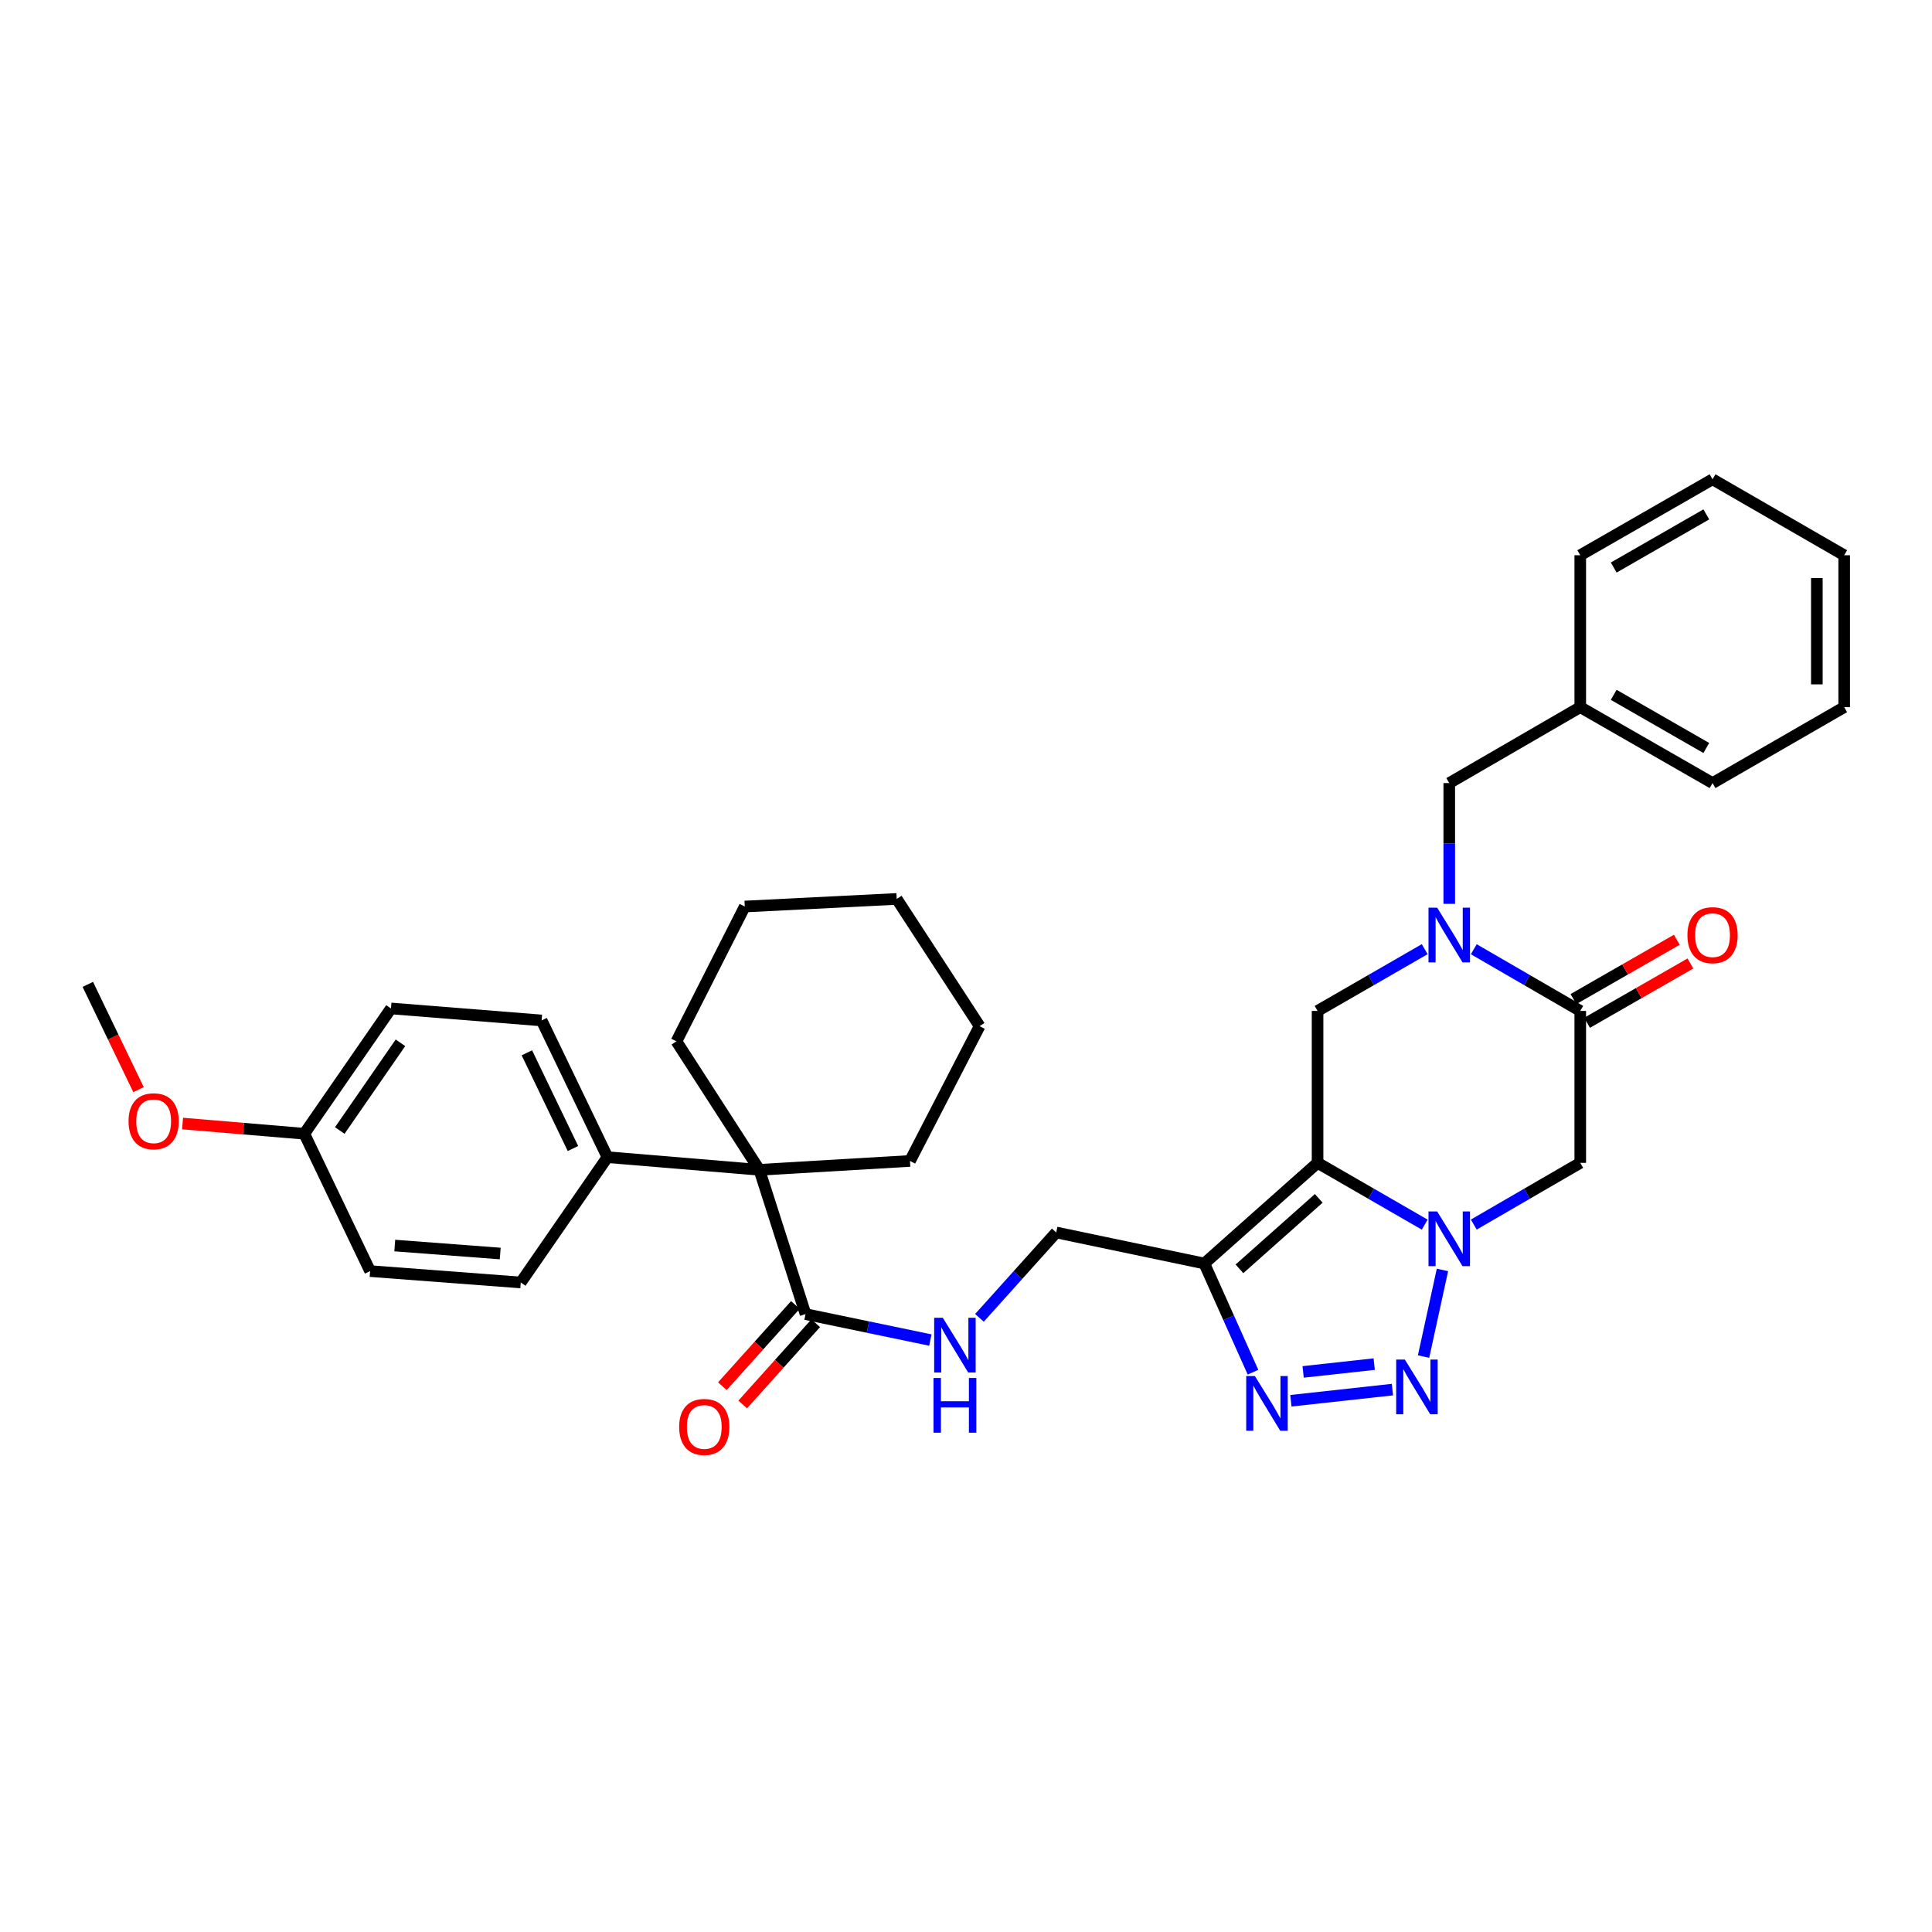 <?xml version='1.0' encoding='iso-8859-1'?>
<svg version='1.1' baseProfile='full'
              xmlns='http://www.w3.org/2000/svg'
                      xmlns:rdkit='http://www.rdkit.org/xml'
                      xmlns:xlink='http://www.w3.org/1999/xlink'
                  xml:space='preserve'
width='1000px' height='1000px' viewBox='0 0 1000 1000'>
<!-- END OF HEADER -->
<rect style='opacity:1.0;fill:#FFFFFF;stroke:none' width='1000' height='1000' x='0' y='0'> </rect>
<path class='bond-0' d='M 681.974,601.887 L 709.7,617.879' style='fill:none;fill-rule:evenodd;stroke:#000000;stroke-width:6px;stroke-linecap:butt;stroke-linejoin:miter;stroke-opacity:1' />
<path class='bond-0' d='M 709.7,617.879 L 737.425,633.872' style='fill:none;fill-rule:evenodd;stroke:#0000FF;stroke-width:6px;stroke-linecap:butt;stroke-linejoin:miter;stroke-opacity:1' />
<path class='bond-2' d='M 681.974,601.887 L 623.349,653.989' style='fill:none;fill-rule:evenodd;stroke:#000000;stroke-width:6px;stroke-linecap:butt;stroke-linejoin:miter;stroke-opacity:1' />
<path class='bond-2' d='M 682.578,620.277 L 641.541,656.748' style='fill:none;fill-rule:evenodd;stroke:#000000;stroke-width:6px;stroke-linecap:butt;stroke-linejoin:miter;stroke-opacity:1' />
<path class='bond-7' d='M 681.974,601.887 L 681.974,523.26' style='fill:none;fill-rule:evenodd;stroke:#000000;stroke-width:6px;stroke-linecap:butt;stroke-linejoin:miter;stroke-opacity:1' />
<path class='bond-1' d='M 746.615,657.323 L 736.834,702.155' style='fill:none;fill-rule:evenodd;stroke:#0000FF;stroke-width:6px;stroke-linecap:butt;stroke-linejoin:miter;stroke-opacity:1' />
<path class='bond-6' d='M 762.832,633.838 L 790.385,617.863' style='fill:none;fill-rule:evenodd;stroke:#0000FF;stroke-width:6px;stroke-linecap:butt;stroke-linejoin:miter;stroke-opacity:1' />
<path class='bond-6' d='M 790.385,617.863 L 817.937,601.887' style='fill:none;fill-rule:evenodd;stroke:#000000;stroke-width:6px;stroke-linecap:butt;stroke-linejoin:miter;stroke-opacity:1' />
<path class='bond-34' d='M 720.715,719.258 L 668.159,725.032' style='fill:none;fill-rule:evenodd;stroke:#0000FF;stroke-width:6px;stroke-linecap:butt;stroke-linejoin:miter;stroke-opacity:1' />
<path class='bond-34' d='M 711.287,706.062 L 674.497,710.103' style='fill:none;fill-rule:evenodd;stroke:#0000FF;stroke-width:6px;stroke-linecap:butt;stroke-linejoin:miter;stroke-opacity:1' />
<path class='bond-4' d='M 623.349,653.989 L 635.951,682.118' style='fill:none;fill-rule:evenodd;stroke:#000000;stroke-width:6px;stroke-linecap:butt;stroke-linejoin:miter;stroke-opacity:1' />
<path class='bond-4' d='M 635.951,682.118 L 648.553,710.248' style='fill:none;fill-rule:evenodd;stroke:#0000FF;stroke-width:6px;stroke-linecap:butt;stroke-linejoin:miter;stroke-opacity:1' />
<path class='bond-11' d='M 623.349,653.989 L 546.694,637.924' style='fill:none;fill-rule:evenodd;stroke:#000000;stroke-width:6px;stroke-linecap:butt;stroke-linejoin:miter;stroke-opacity:1' />
<path class='bond-3' d='M 737.426,491.288 L 709.7,507.274' style='fill:none;fill-rule:evenodd;stroke:#0000FF;stroke-width:6px;stroke-linecap:butt;stroke-linejoin:miter;stroke-opacity:1' />
<path class='bond-3' d='M 709.7,507.274 L 681.974,523.26' style='fill:none;fill-rule:evenodd;stroke:#000000;stroke-width:6px;stroke-linecap:butt;stroke-linejoin:miter;stroke-opacity:1' />
<path class='bond-5' d='M 762.832,491.322 L 790.385,507.291' style='fill:none;fill-rule:evenodd;stroke:#0000FF;stroke-width:6px;stroke-linecap:butt;stroke-linejoin:miter;stroke-opacity:1' />
<path class='bond-5' d='M 790.385,507.291 L 817.937,523.26' style='fill:none;fill-rule:evenodd;stroke:#000000;stroke-width:6px;stroke-linecap:butt;stroke-linejoin:miter;stroke-opacity:1' />
<path class='bond-12' d='M 750.132,467.835 L 750.132,436.577' style='fill:none;fill-rule:evenodd;stroke:#0000FF;stroke-width:6px;stroke-linecap:butt;stroke-linejoin:miter;stroke-opacity:1' />
<path class='bond-12' d='M 750.132,436.577 L 750.132,405.318' style='fill:none;fill-rule:evenodd;stroke:#000000;stroke-width:6px;stroke-linecap:butt;stroke-linejoin:miter;stroke-opacity:1' />
<path class='bond-14' d='M 821.458,529.395 L 848.208,514.043' style='fill:none;fill-rule:evenodd;stroke:#000000;stroke-width:6px;stroke-linecap:butt;stroke-linejoin:miter;stroke-opacity:1' />
<path class='bond-14' d='M 848.208,514.043 L 874.958,498.69' style='fill:none;fill-rule:evenodd;stroke:#FF0000;stroke-width:6px;stroke-linecap:butt;stroke-linejoin:miter;stroke-opacity:1' />
<path class='bond-14' d='M 814.416,517.125 L 841.166,501.772' style='fill:none;fill-rule:evenodd;stroke:#000000;stroke-width:6px;stroke-linecap:butt;stroke-linejoin:miter;stroke-opacity:1' />
<path class='bond-14' d='M 841.166,501.772 L 867.916,486.42' style='fill:none;fill-rule:evenodd;stroke:#FF0000;stroke-width:6px;stroke-linecap:butt;stroke-linejoin:miter;stroke-opacity:1' />
<path class='bond-35' d='M 817.937,523.26 L 817.937,601.887' style='fill:none;fill-rule:evenodd;stroke:#000000;stroke-width:6px;stroke-linecap:butt;stroke-linejoin:miter;stroke-opacity:1' />
<path class='bond-8' d='M 393.038,605.495 L 416.947,680.177' style='fill:none;fill-rule:evenodd;stroke:#000000;stroke-width:6px;stroke-linecap:butt;stroke-linejoin:miter;stroke-opacity:1' />
<path class='bond-13' d='M 393.038,605.495 L 314.419,598.948' style='fill:none;fill-rule:evenodd;stroke:#000000;stroke-width:6px;stroke-linecap:butt;stroke-linejoin:miter;stroke-opacity:1' />
<path class='bond-22' d='M 393.038,605.495 L 471.006,600.905' style='fill:none;fill-rule:evenodd;stroke:#000000;stroke-width:6px;stroke-linecap:butt;stroke-linejoin:miter;stroke-opacity:1' />
<path class='bond-23' d='M 393.038,605.495 L 350.125,539.002' style='fill:none;fill-rule:evenodd;stroke:#000000;stroke-width:6px;stroke-linecap:butt;stroke-linejoin:miter;stroke-opacity:1' />
<path class='bond-9' d='M 416.947,680.177 L 449.248,686.892' style='fill:none;fill-rule:evenodd;stroke:#000000;stroke-width:6px;stroke-linecap:butt;stroke-linejoin:miter;stroke-opacity:1' />
<path class='bond-9' d='M 449.248,686.892 L 481.548,693.607' style='fill:none;fill-rule:evenodd;stroke:#0000FF;stroke-width:6px;stroke-linecap:butt;stroke-linejoin:miter;stroke-opacity:1' />
<path class='bond-15' d='M 411.686,675.449 L 392.794,696.472' style='fill:none;fill-rule:evenodd;stroke:#000000;stroke-width:6px;stroke-linecap:butt;stroke-linejoin:miter;stroke-opacity:1' />
<path class='bond-15' d='M 392.794,696.472 L 373.901,717.495' style='fill:none;fill-rule:evenodd;stroke:#FF0000;stroke-width:6px;stroke-linecap:butt;stroke-linejoin:miter;stroke-opacity:1' />
<path class='bond-15' d='M 422.209,684.905 L 403.316,705.928' style='fill:none;fill-rule:evenodd;stroke:#000000;stroke-width:6px;stroke-linecap:butt;stroke-linejoin:miter;stroke-opacity:1' />
<path class='bond-15' d='M 403.316,705.928 L 384.424,726.951' style='fill:none;fill-rule:evenodd;stroke:#FF0000;stroke-width:6px;stroke-linecap:butt;stroke-linejoin:miter;stroke-opacity:1' />
<path class='bond-10' d='M 506.963,682.121 L 526.829,660.022' style='fill:none;fill-rule:evenodd;stroke:#0000FF;stroke-width:6px;stroke-linecap:butt;stroke-linejoin:miter;stroke-opacity:1' />
<path class='bond-10' d='M 526.829,660.022 L 546.694,637.924' style='fill:none;fill-rule:evenodd;stroke:#000000;stroke-width:6px;stroke-linecap:butt;stroke-linejoin:miter;stroke-opacity:1' />
<path class='bond-19' d='M 750.132,405.318 L 817.937,366.02' style='fill:none;fill-rule:evenodd;stroke:#000000;stroke-width:6px;stroke-linecap:butt;stroke-linejoin:miter;stroke-opacity:1' />
<path class='bond-16' d='M 314.419,598.948 L 280.339,528.18' style='fill:none;fill-rule:evenodd;stroke:#000000;stroke-width:6px;stroke-linecap:butt;stroke-linejoin:miter;stroke-opacity:1' />
<path class='bond-16' d='M 296.56,594.471 L 272.705,544.933' style='fill:none;fill-rule:evenodd;stroke:#000000;stroke-width:6px;stroke-linecap:butt;stroke-linejoin:miter;stroke-opacity:1' />
<path class='bond-17' d='M 314.419,598.948 L 269.548,663.813' style='fill:none;fill-rule:evenodd;stroke:#000000;stroke-width:6px;stroke-linecap:butt;stroke-linejoin:miter;stroke-opacity:1' />
<path class='bond-21' d='M 280.339,528.18 L 202.372,521.971' style='fill:none;fill-rule:evenodd;stroke:#000000;stroke-width:6px;stroke-linecap:butt;stroke-linejoin:miter;stroke-opacity:1' />
<path class='bond-20' d='M 269.548,663.813 L 191.565,657.919' style='fill:none;fill-rule:evenodd;stroke:#000000;stroke-width:6px;stroke-linecap:butt;stroke-linejoin:miter;stroke-opacity:1' />
<path class='bond-20' d='M 258.917,648.822 L 204.329,644.696' style='fill:none;fill-rule:evenodd;stroke:#000000;stroke-width:6px;stroke-linecap:butt;stroke-linejoin:miter;stroke-opacity:1' />
<path class='bond-18' d='M 157.501,586.828 L 191.565,657.919' style='fill:none;fill-rule:evenodd;stroke:#000000;stroke-width:6px;stroke-linecap:butt;stroke-linejoin:miter;stroke-opacity:1' />
<path class='bond-24' d='M 157.501,586.828 L 125.996,584.183' style='fill:none;fill-rule:evenodd;stroke:#000000;stroke-width:6px;stroke-linecap:butt;stroke-linejoin:miter;stroke-opacity:1' />
<path class='bond-24' d='M 125.996,584.183 L 94.49,581.537' style='fill:none;fill-rule:evenodd;stroke:#FF0000;stroke-width:6px;stroke-linecap:butt;stroke-linejoin:miter;stroke-opacity:1' />
<path class='bond-38' d='M 157.501,586.828 L 202.372,521.971' style='fill:none;fill-rule:evenodd;stroke:#000000;stroke-width:6px;stroke-linecap:butt;stroke-linejoin:miter;stroke-opacity:1' />
<path class='bond-38' d='M 175.866,585.149 L 207.276,539.748' style='fill:none;fill-rule:evenodd;stroke:#000000;stroke-width:6px;stroke-linecap:butt;stroke-linejoin:miter;stroke-opacity:1' />
<path class='bond-25' d='M 817.937,366.02 L 886.41,405.318' style='fill:none;fill-rule:evenodd;stroke:#000000;stroke-width:6px;stroke-linecap:butt;stroke-linejoin:miter;stroke-opacity:1' />
<path class='bond-25' d='M 835.25,359.645 L 883.182,387.153' style='fill:none;fill-rule:evenodd;stroke:#000000;stroke-width:6px;stroke-linecap:butt;stroke-linejoin:miter;stroke-opacity:1' />
<path class='bond-26' d='M 817.937,366.02 L 817.937,287.392' style='fill:none;fill-rule:evenodd;stroke:#000000;stroke-width:6px;stroke-linecap:butt;stroke-linejoin:miter;stroke-opacity:1' />
<path class='bond-29' d='M 471.006,600.905 L 507.042,531.135' style='fill:none;fill-rule:evenodd;stroke:#000000;stroke-width:6px;stroke-linecap:butt;stroke-linejoin:miter;stroke-opacity:1' />
<path class='bond-28' d='M 350.125,539.002 L 385.493,469.217' style='fill:none;fill-rule:evenodd;stroke:#000000;stroke-width:6px;stroke-linecap:butt;stroke-linejoin:miter;stroke-opacity:1' />
<path class='bond-27' d='M 71.692,563.998 L 58.573,536.755' style='fill:none;fill-rule:evenodd;stroke:#FF0000;stroke-width:6px;stroke-linecap:butt;stroke-linejoin:miter;stroke-opacity:1' />
<path class='bond-27' d='M 58.573,536.755 L 45.455,509.513' style='fill:none;fill-rule:evenodd;stroke:#000000;stroke-width:6px;stroke-linecap:butt;stroke-linejoin:miter;stroke-opacity:1' />
<path class='bond-30' d='M 886.41,405.318 L 954.545,366.02' style='fill:none;fill-rule:evenodd;stroke:#000000;stroke-width:6px;stroke-linecap:butt;stroke-linejoin:miter;stroke-opacity:1' />
<path class='bond-31' d='M 817.937,287.392 L 886.41,248.079' style='fill:none;fill-rule:evenodd;stroke:#000000;stroke-width:6px;stroke-linecap:butt;stroke-linejoin:miter;stroke-opacity:1' />
<path class='bond-31' d='M 835.253,293.764 L 883.184,266.245' style='fill:none;fill-rule:evenodd;stroke:#000000;stroke-width:6px;stroke-linecap:butt;stroke-linejoin:miter;stroke-opacity:1' />
<path class='bond-33' d='M 385.493,469.217 L 464.137,465.279' style='fill:none;fill-rule:evenodd;stroke:#000000;stroke-width:6px;stroke-linecap:butt;stroke-linejoin:miter;stroke-opacity:1' />
<path class='bond-37' d='M 507.042,531.135 L 464.137,465.279' style='fill:none;fill-rule:evenodd;stroke:#000000;stroke-width:6px;stroke-linecap:butt;stroke-linejoin:miter;stroke-opacity:1' />
<path class='bond-36' d='M 954.545,366.02 L 954.545,287.392' style='fill:none;fill-rule:evenodd;stroke:#000000;stroke-width:6px;stroke-linecap:butt;stroke-linejoin:miter;stroke-opacity:1' />
<path class='bond-36' d='M 940.398,354.226 L 940.398,299.187' style='fill:none;fill-rule:evenodd;stroke:#000000;stroke-width:6px;stroke-linecap:butt;stroke-linejoin:miter;stroke-opacity:1' />
<path class='bond-32' d='M 886.41,248.079 L 954.545,287.392' style='fill:none;fill-rule:evenodd;stroke:#000000;stroke-width:6px;stroke-linecap:butt;stroke-linejoin:miter;stroke-opacity:1' />
<path  class='atom-1' d='M 743.872 627.041
L 753.152 642.041
Q 754.072 643.521, 755.552 646.201
Q 757.032 648.881, 757.112 649.041
L 757.112 627.041
L 760.872 627.041
L 760.872 655.361
L 756.992 655.361
L 747.032 638.961
Q 745.872 637.041, 744.632 634.841
Q 743.432 632.641, 743.072 631.961
L 743.072 655.361
L 739.392 655.361
L 739.392 627.041
L 743.872 627.041
' fill='#0000FF'/>
<path  class='atom-2' d='M 727.147 703.704
L 736.427 718.704
Q 737.347 720.184, 738.827 722.864
Q 740.307 725.544, 740.387 725.704
L 740.387 703.704
L 744.147 703.704
L 744.147 732.024
L 740.267 732.024
L 730.307 715.624
Q 729.147 713.704, 727.907 711.504
Q 726.707 709.304, 726.347 708.624
L 726.347 732.024
L 722.667 732.024
L 722.667 703.704
L 727.147 703.704
' fill='#0000FF'/>
<path  class='atom-4' d='M 743.872 469.802
L 753.152 484.802
Q 754.072 486.282, 755.552 488.962
Q 757.032 491.642, 757.112 491.802
L 757.112 469.802
L 760.872 469.802
L 760.872 498.122
L 756.992 498.122
L 747.032 481.722
Q 745.872 479.802, 744.632 477.602
Q 743.432 475.402, 743.072 474.722
L 743.072 498.122
L 739.392 498.122
L 739.392 469.802
L 743.872 469.802
' fill='#0000FF'/>
<path  class='atom-5' d='M 649.526 712.232
L 658.806 727.232
Q 659.726 728.712, 661.206 731.392
Q 662.686 734.072, 662.766 734.232
L 662.766 712.232
L 666.526 712.232
L 666.526 740.552
L 662.646 740.552
L 652.686 724.152
Q 651.526 722.232, 650.286 720.032
Q 649.086 717.832, 648.726 717.152
L 648.726 740.552
L 645.046 740.552
L 645.046 712.232
L 649.526 712.232
' fill='#0000FF'/>
<path  class='atom-11' d='M 488.002 682.09
L 497.282 697.09
Q 498.202 698.57, 499.682 701.25
Q 501.162 703.93, 501.242 704.09
L 501.242 682.09
L 505.002 682.09
L 505.002 710.41
L 501.122 710.41
L 491.162 694.01
Q 490.002 692.09, 488.762 689.89
Q 487.562 687.69, 487.202 687.01
L 487.202 710.41
L 483.522 710.41
L 483.522 682.09
L 488.002 682.09
' fill='#0000FF'/>
<path  class='atom-11' d='M 483.182 713.242
L 487.022 713.242
L 487.022 725.282
L 501.502 725.282
L 501.502 713.242
L 505.342 713.242
L 505.342 741.562
L 501.502 741.562
L 501.502 728.482
L 487.022 728.482
L 487.022 741.562
L 483.182 741.562
L 483.182 713.242
' fill='#0000FF'/>
<path  class='atom-15' d='M 873.41 484.042
Q 873.41 477.242, 876.77 473.442
Q 880.13 469.642, 886.41 469.642
Q 892.69 469.642, 896.05 473.442
Q 899.41 477.242, 899.41 484.042
Q 899.41 490.922, 896.01 494.842
Q 892.61 498.722, 886.41 498.722
Q 880.17 498.722, 876.77 494.842
Q 873.41 490.962, 873.41 484.042
M 886.41 495.522
Q 890.73 495.522, 893.05 492.642
Q 895.41 489.722, 895.41 484.042
Q 895.41 478.482, 893.05 475.682
Q 890.73 472.842, 886.41 472.842
Q 882.09 472.842, 879.73 475.642
Q 877.41 478.442, 877.41 484.042
Q 877.41 489.762, 879.73 492.642
Q 882.09 495.522, 886.41 495.522
' fill='#FF0000'/>
<path  class='atom-16' d='M 351.532 738.583
Q 351.532 731.783, 354.892 727.983
Q 358.252 724.183, 364.532 724.183
Q 370.812 724.183, 374.172 727.983
Q 377.532 731.783, 377.532 738.583
Q 377.532 745.463, 374.132 749.383
Q 370.732 753.263, 364.532 753.263
Q 358.292 753.263, 354.892 749.383
Q 351.532 745.503, 351.532 738.583
M 364.532 750.063
Q 368.852 750.063, 371.172 747.183
Q 373.532 744.263, 373.532 738.583
Q 373.532 733.023, 371.172 730.223
Q 368.852 727.383, 364.532 727.383
Q 360.212 727.383, 357.852 730.183
Q 355.532 732.983, 355.532 738.583
Q 355.532 744.303, 357.852 747.183
Q 360.212 750.063, 364.532 750.063
' fill='#FF0000'/>
<path  class='atom-25' d='M 66.534 580.361
Q 66.534 573.561, 69.894 569.761
Q 73.254 565.961, 79.534 565.961
Q 85.814 565.961, 89.174 569.761
Q 92.534 573.561, 92.534 580.361
Q 92.534 587.241, 89.134 591.161
Q 85.734 595.041, 79.534 595.041
Q 73.294 595.041, 69.894 591.161
Q 66.534 587.281, 66.534 580.361
M 79.534 591.841
Q 83.854 591.841, 86.174 588.961
Q 88.534 586.041, 88.534 580.361
Q 88.534 574.801, 86.174 572.001
Q 83.854 569.161, 79.534 569.161
Q 75.214 569.161, 72.854 571.961
Q 70.534 574.761, 70.534 580.361
Q 70.534 586.081, 72.854 588.961
Q 75.214 591.841, 79.534 591.841
' fill='#FF0000'/>
</svg>
